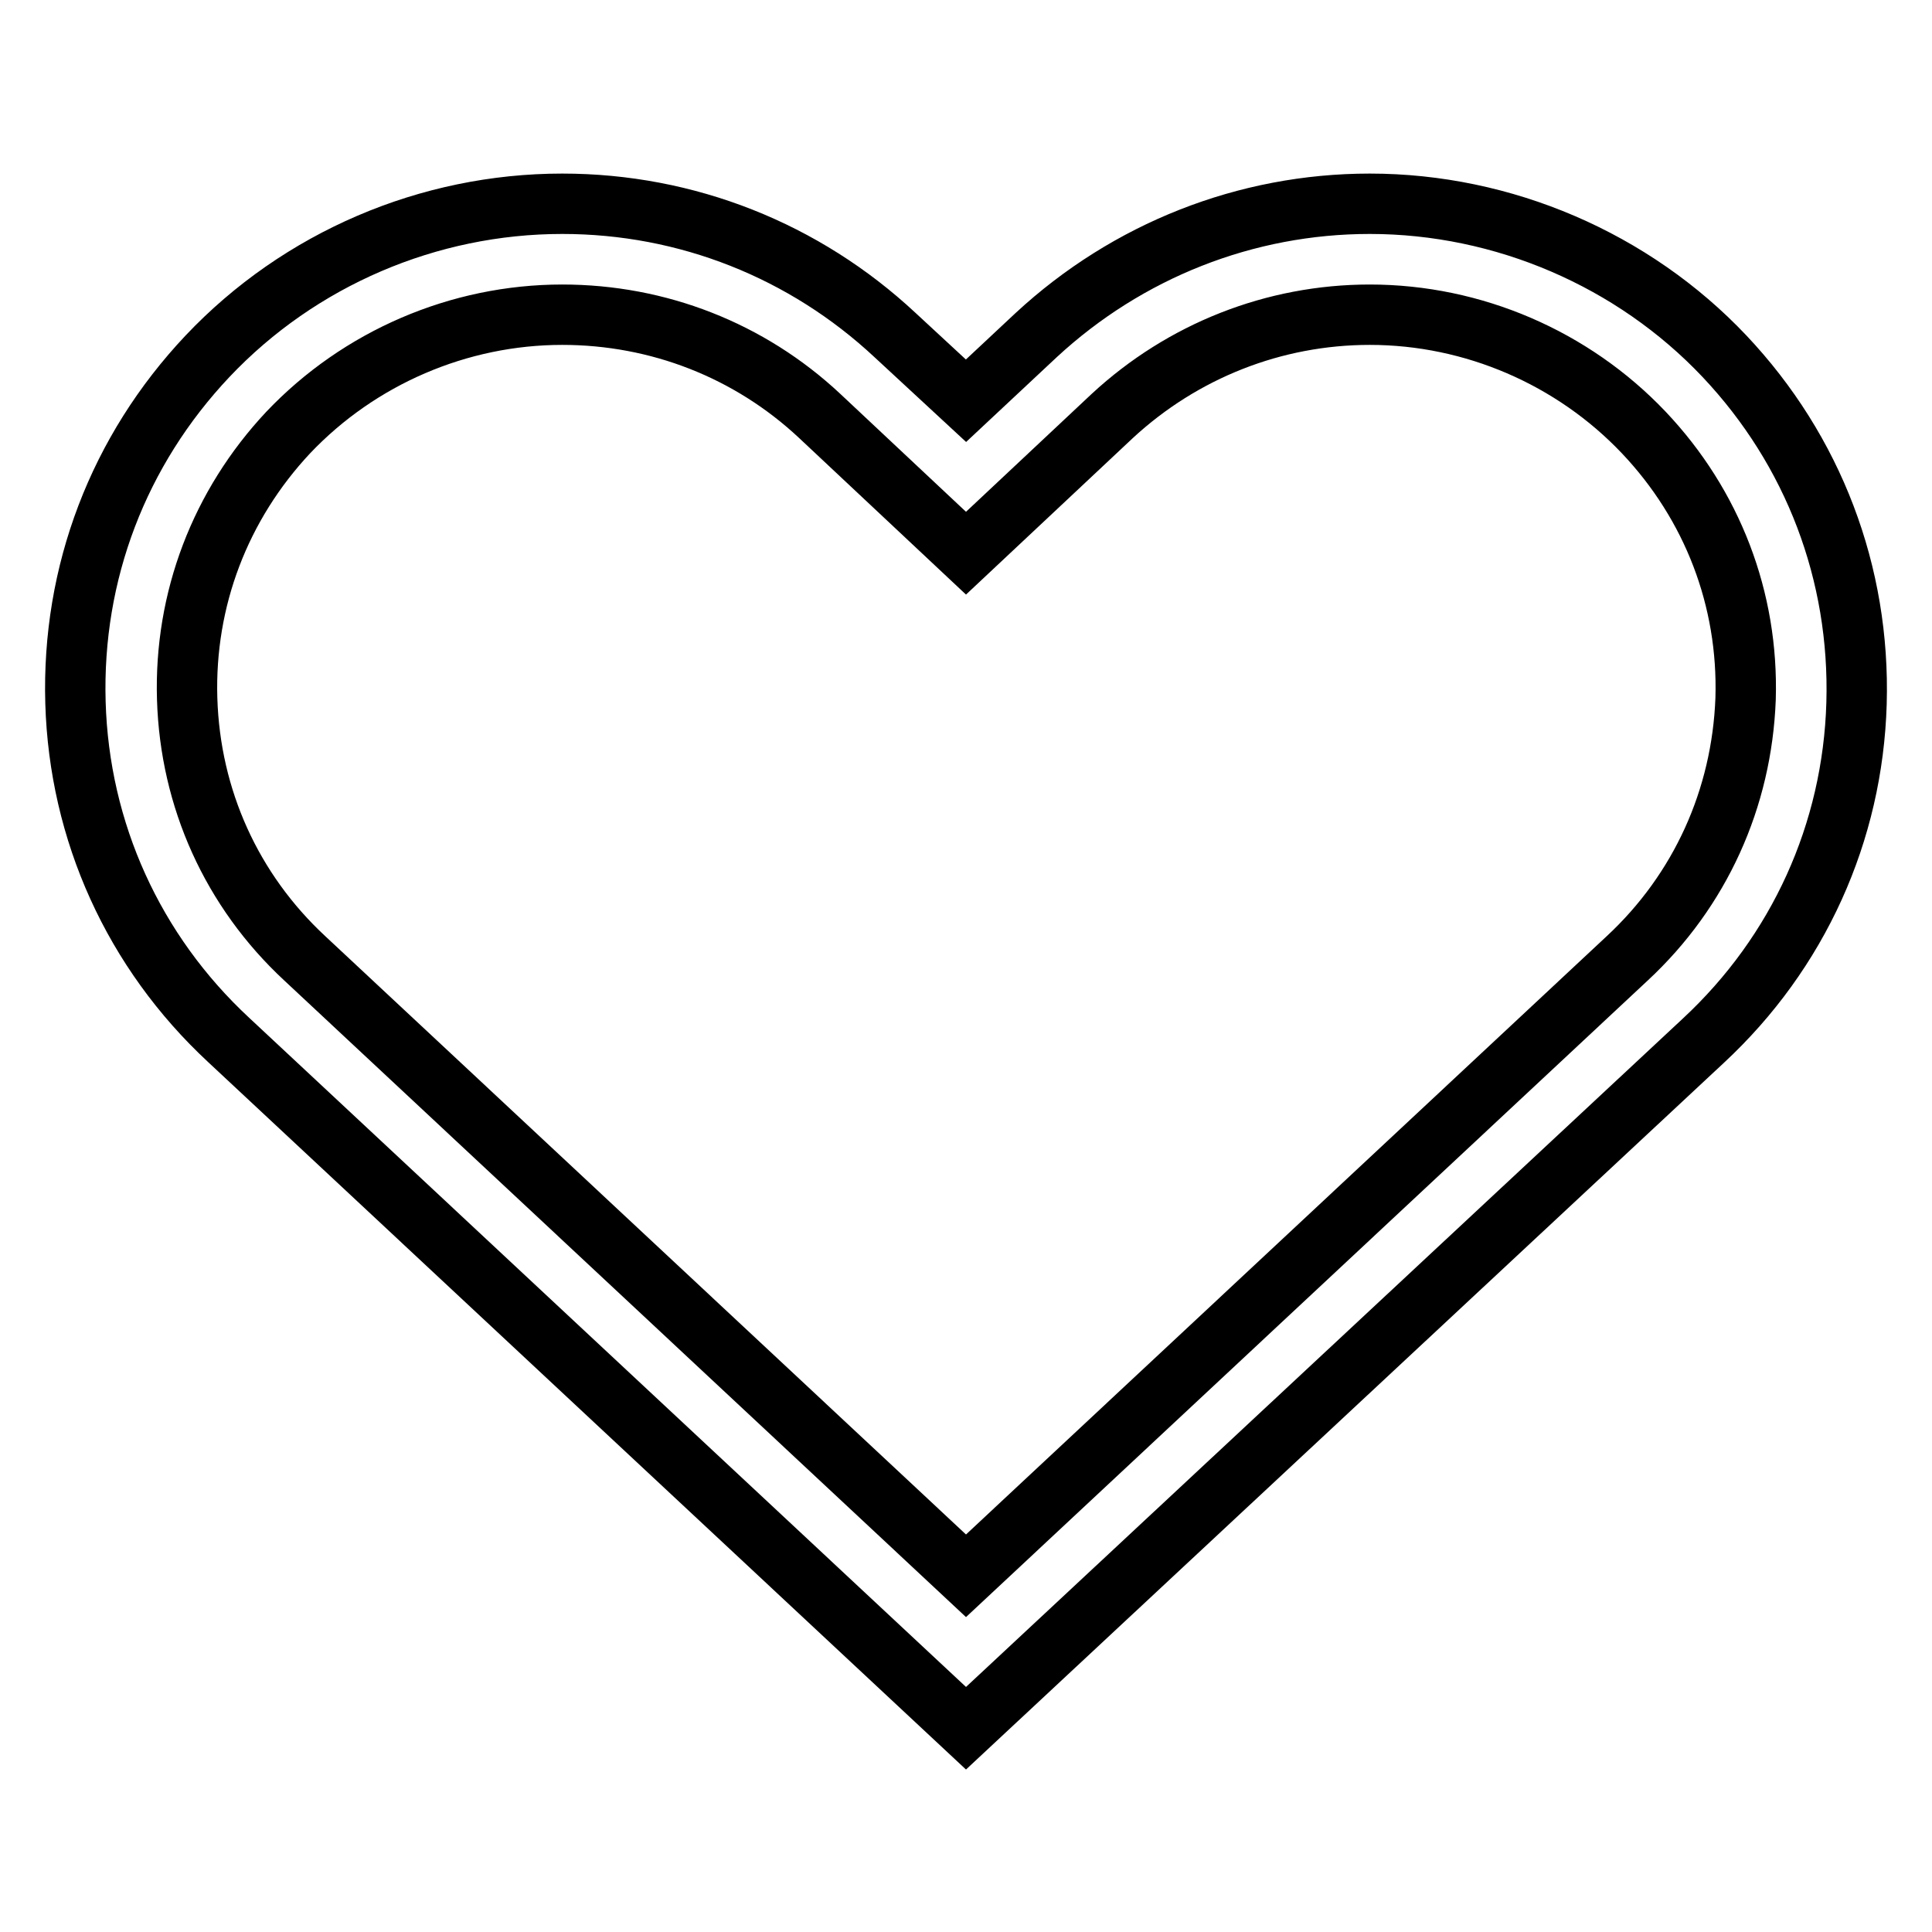 <?xml version="1.0" encoding="utf-8"?>
<!-- Svg Vector Icons : http://www.onlinewebfonts.com/icon -->
<!DOCTYPE svg PUBLIC "-//W3C//DTD SVG 1.1//EN" "http://www.w3.org/Graphics/SVG/1.1/DTD/svg11.dtd">
<svg version="1.1" xmlns="http://www.w3.org/2000/svg" xmlns:xlink="http://www.w3.org/1999/xlink" x="0px" y="0px" viewBox="0 0 256 256" enable-background="new 0 0 256 256" xml:space="preserve">
<g><g><path stroke-width="8" fill-opacity="0" stroke="#000000"  d="M228.5,47.2c-12.1-12.8-29.3-20.2-47-20.2c-16.4,0-32.1,6.2-44.2,17.4l-9.3,8.7l-9.4-8.7C106.6,33.2,91,27,74.5,27c-17.7,0-34.8,7.3-47,20.2C15.7,59.7,9.5,75.9,10,93.1c0.5,17.1,7.7,33,20.3,44.7L128,229l97.7-91.1c12.6-11.7,19.8-27.6,20.3-44.7C246.5,76,240.3,59.7,228.5,47.2z M215.6,127L128,208.8L40.4,127c-9.7-9-15.2-21.2-15.6-34.4c-0.4-13.2,4.4-25.7,13.4-35.3c9.4-9.9,22.6-15.6,36.3-15.6c12.7,0,24.8,4.7,34.1,13.4L128,73.3l19.4-18.2c9.3-8.6,21.4-13.4,34.1-13.4c13.7,0,26.9,5.7,36.3,15.6c9.1,9.6,13.9,22.1,13.5,35.3C230.8,105.8,225.3,118,215.6,127z"/></g></g>
</svg>